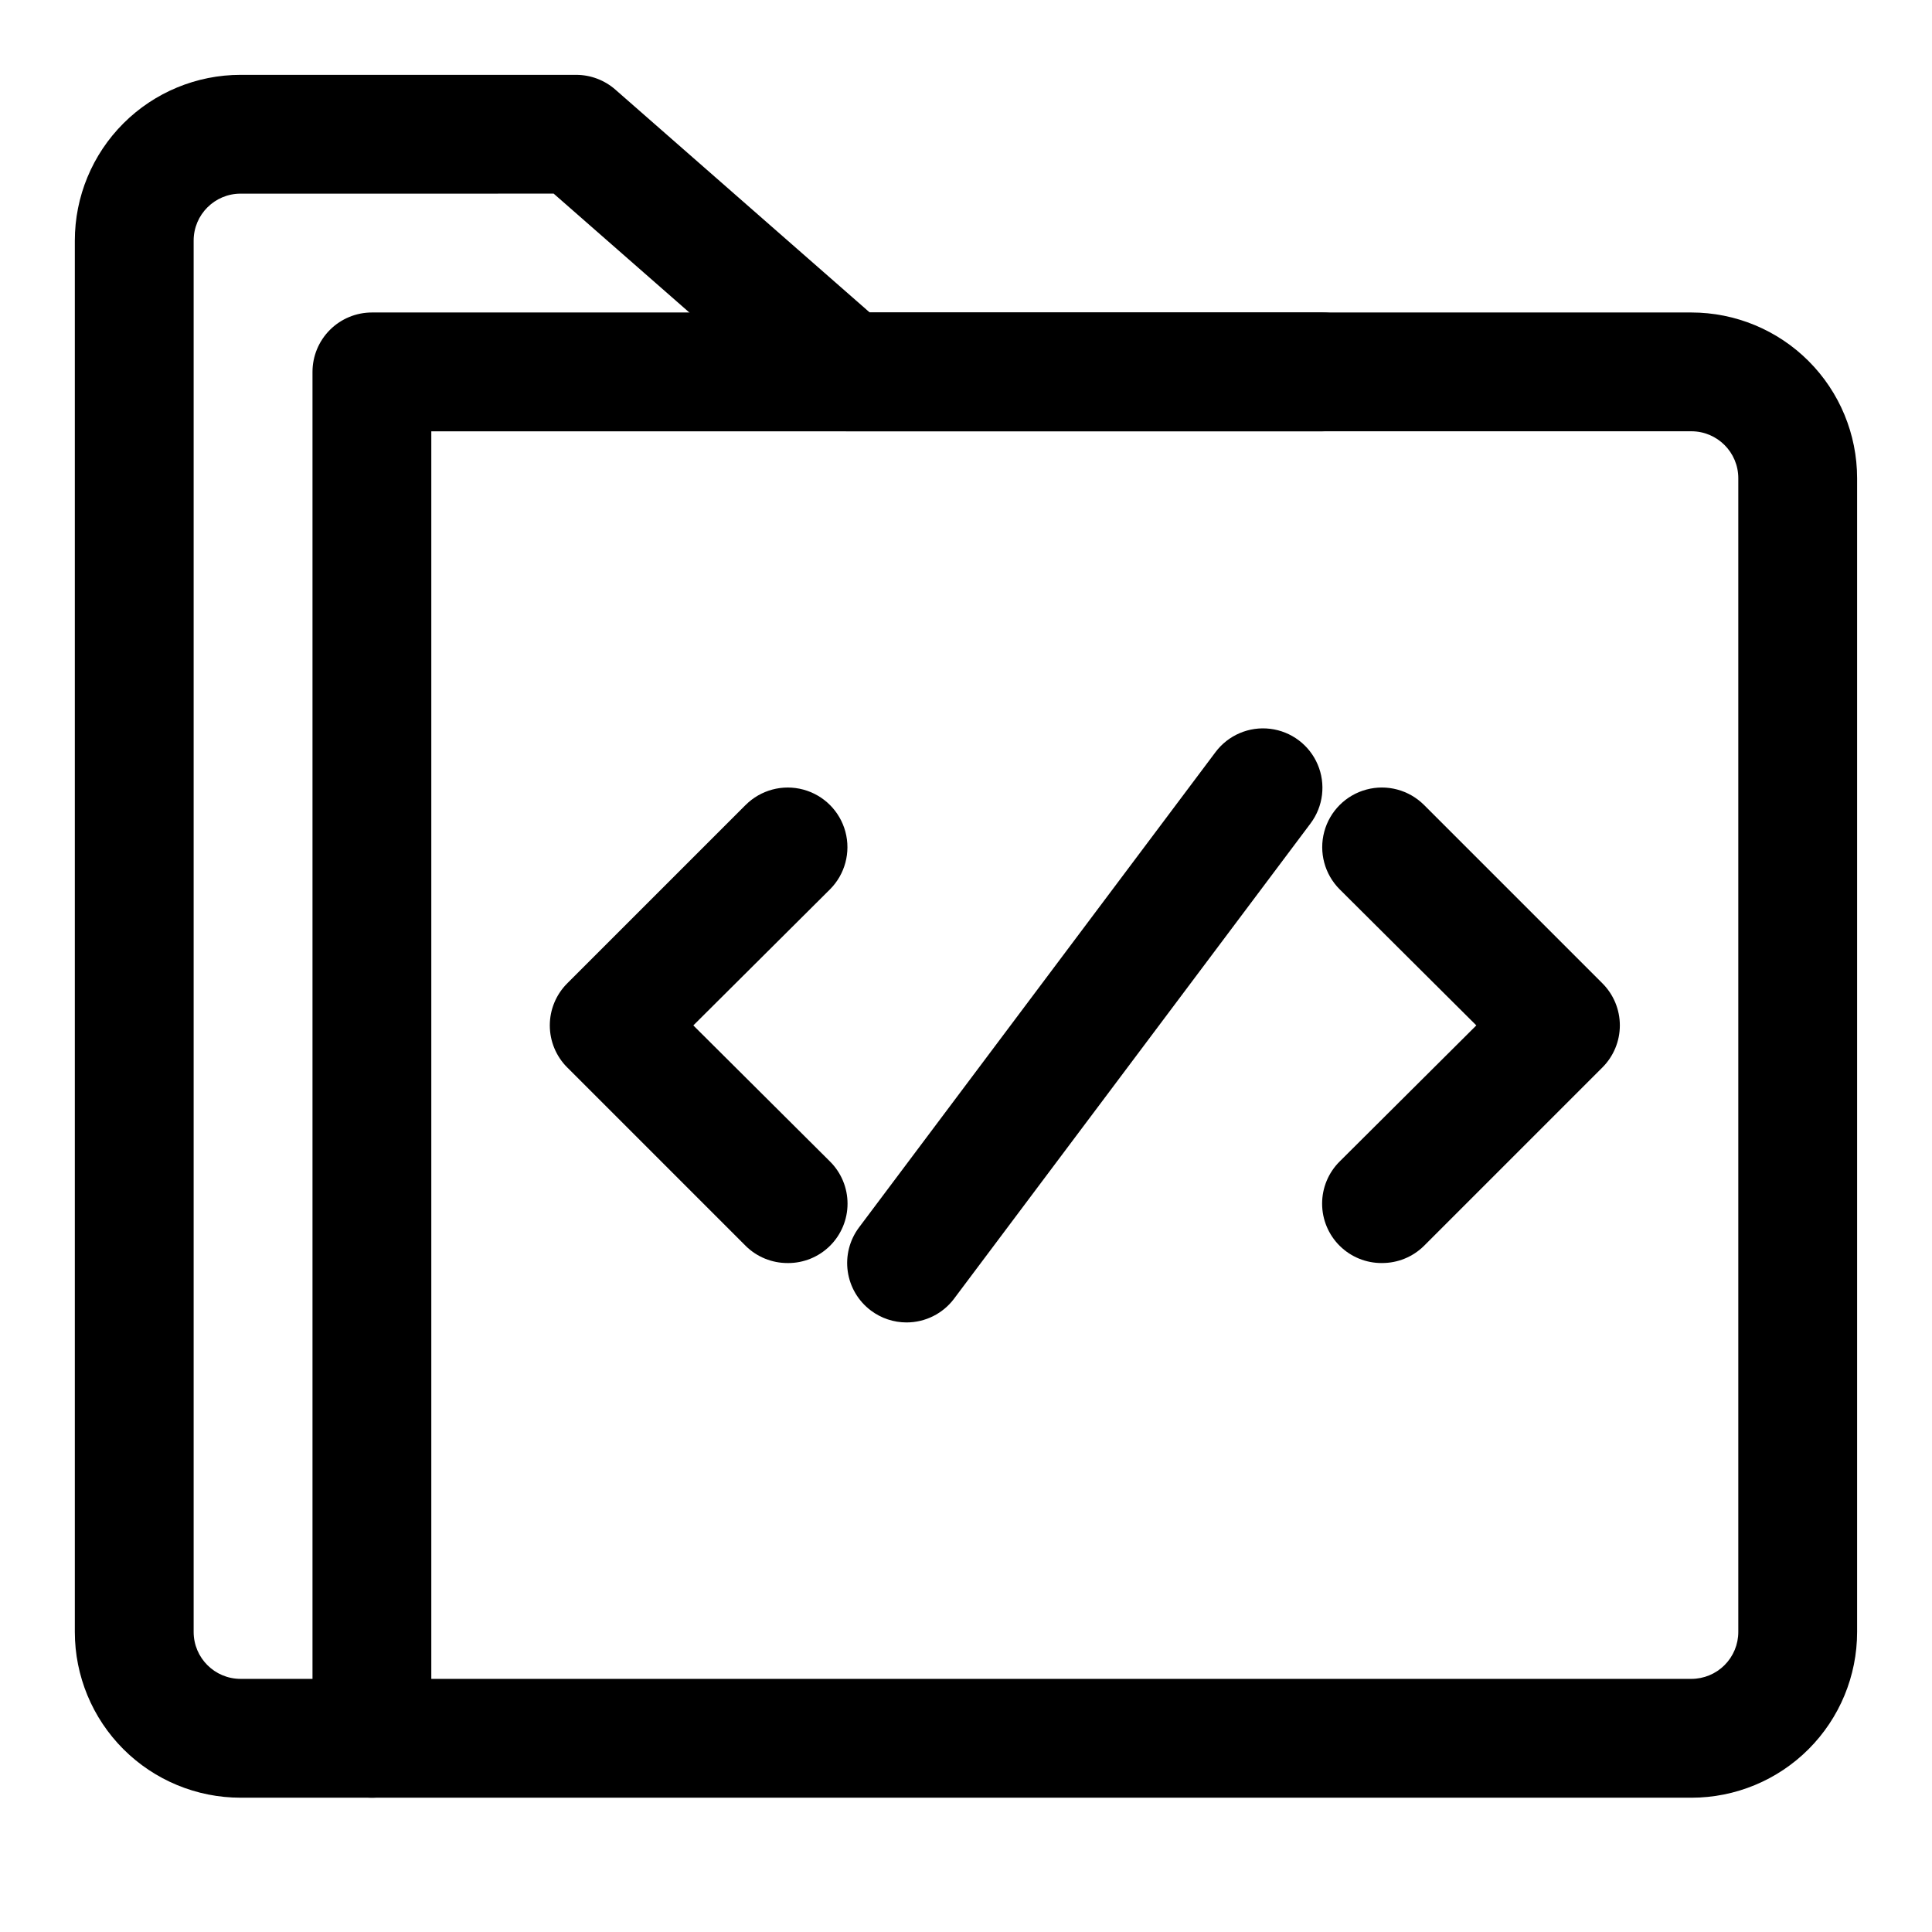 <?xml version="1.0" encoding="UTF-8"?>
<!-- Uploaded to: ICON Repo, www.svgrepo.com, Generator: ICON Repo Mixer Tools -->
<svg fill="#000000" width="800px" height="800px" version="1.1" viewBox="144 144 512 512" xmlns="http://www.w3.org/2000/svg">
 <g>
  <path d="m592.23 620.41h-384.47c-11.652 0-22.824-4.625-31.062-12.863s-12.867-19.41-12.867-31.062v-368.72c0-11.652 4.629-22.824 12.867-31.062s19.41-12.867 31.062-12.867h88.953c3.824 0.008 7.519 1.406 10.391 3.938l67.383 59.039h217.74c11.648 0 22.82 4.629 31.059 12.867 8.238 8.238 12.867 19.41 12.867 31.059v305.75c0 11.652-4.629 22.824-12.867 31.062s-19.41 12.863-31.059 12.863zm-384.47-425.09c-6.871 0-12.441 5.57-12.441 12.441v368.72c0 6.871 5.57 12.438 12.441 12.438h384.47c3.297 0 6.461-1.309 8.793-3.641 2.332-2.332 3.644-5.496 3.644-8.797v-305.75c0-6.867-5.57-12.438-12.438-12.438h-223.72c-3.828-0.004-7.523-1.402-10.391-3.934l-67.387-59.043z"/>
  <path d="m242.56 620.41c-4.176 0-8.18-1.656-11.133-4.609-2.953-2.953-4.613-6.957-4.613-11.133v-362.11c0-4.176 1.66-8.18 4.613-11.133s6.957-4.613 11.133-4.613h251.9c5.625 0 10.824 3.004 13.637 7.875s2.812 10.871 0 15.742c-2.812 4.871-8.012 7.871-13.637 7.871h-236.16v346.37c0 4.176-1.656 8.18-4.609 11.133-2.953 2.953-6.957 4.609-11.133 4.609z"/>
  <path d="m352.77 478.72c-4.184 0.023-8.207-1.617-11.176-4.566l-47.23-47.23h-0.004c-2.981-2.957-4.656-6.981-4.656-11.18 0-4.199 1.676-8.223 4.656-11.18l47.23-47.23h0.004c3.992-3.992 9.812-5.555 15.27-4.09 5.453 1.461 9.715 5.723 11.176 11.176 1.461 5.457-0.098 11.277-4.09 15.27l-36.211 36.055 36.211 36.055c2.981 2.957 4.656 6.981 4.656 11.18 0 4.195-1.676 8.219-4.656 11.176-2.973 2.949-6.992 4.59-11.18 4.566z"/>
  <path d="m510.21 478.72c-4.184 0.023-8.207-1.617-11.18-4.566-2.981-2.957-4.656-6.981-4.656-11.176 0-4.199 1.676-8.223 4.656-11.18l36.211-36.055-36.211-36.055c-3.992-3.992-5.551-9.812-4.09-15.27 1.461-5.453 5.723-9.715 11.18-11.176 5.453-1.465 11.273 0.098 15.27 4.09l47.23 47.23c2.981 2.957 4.656 6.981 4.656 11.18 0 4.199-1.676 8.223-4.656 11.18l-47.23 47.23c-2.973 2.949-6.996 4.59-11.18 4.566z"/>
  <path d="m384.25 494.46c-3.406 0-6.719-1.102-9.445-3.148-3.34-2.504-5.551-6.234-6.141-10.367-0.59-4.133 0.484-8.332 2.992-11.672l94.465-125.95c3.375-4.5 8.891-6.859 14.477-6.184 5.586 0.672 10.387 4.273 12.594 9.445 2.211 5.172 1.492 11.133-1.883 15.629l-94.465 125.95h0.004c-2.977 3.965-7.641 6.297-12.598 6.297z"/>
 </g>
</svg>